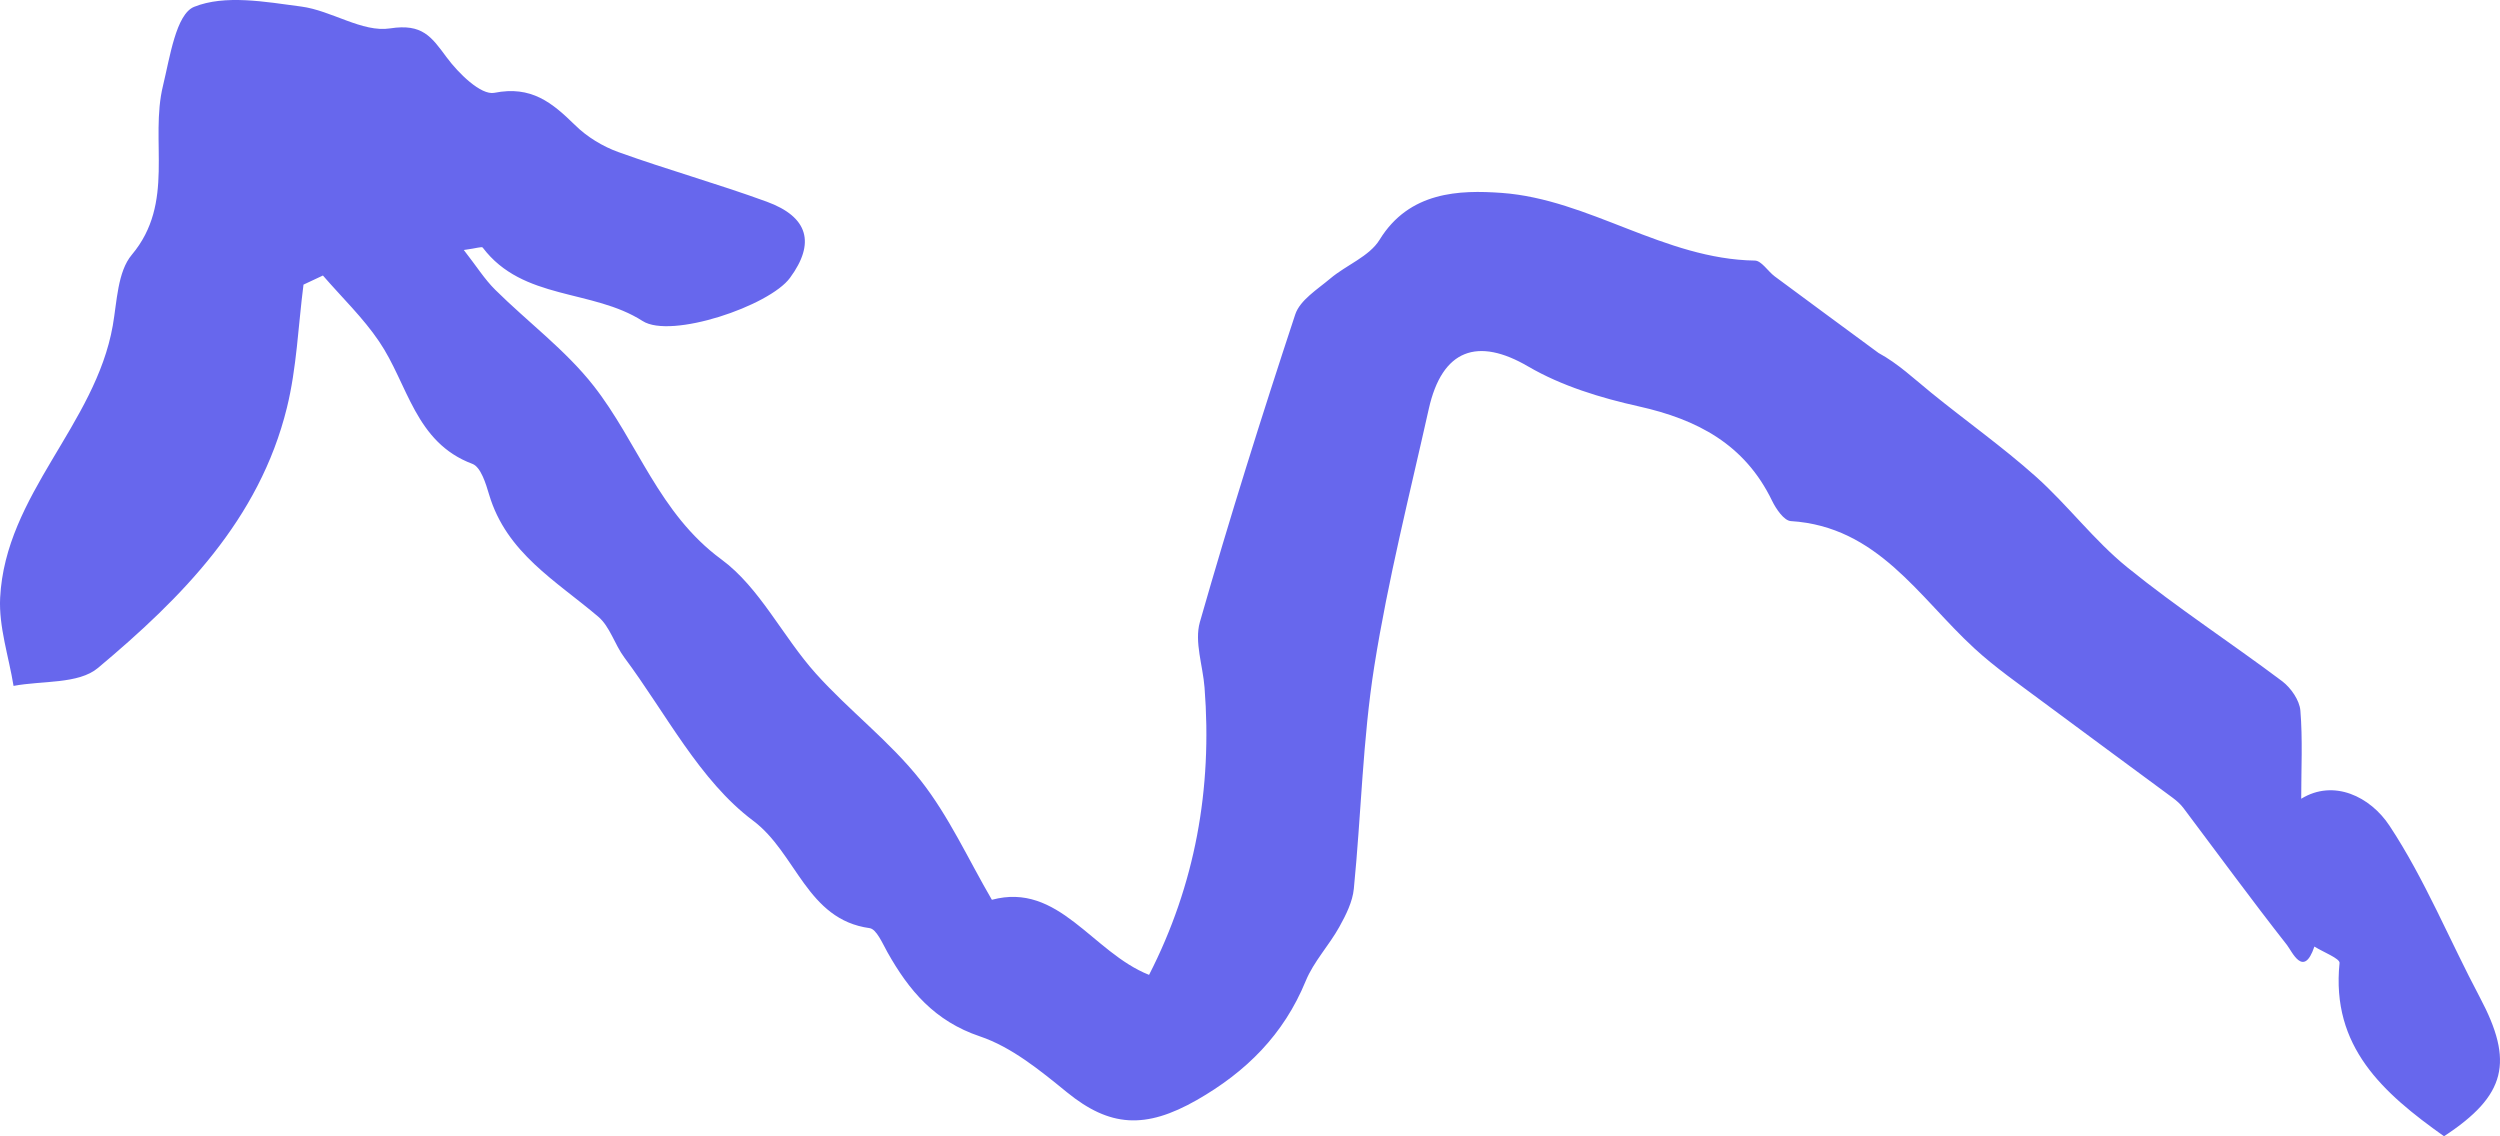 <svg width="165" height="75" viewBox="0 0 165 75" fill="none" xmlns="http://www.w3.org/2000/svg">
<path d="M161.294 75C165.429 72.294 165.922 70.072 163.673 65.833C161.671 62.058 160.046 58.04 157.708 54.499C156.439 52.573 154.026 51.4 151.88 52.718C151.88 50.744 151.982 48.812 151.825 46.899C151.77 46.216 151.201 45.402 150.632 44.967C147.251 42.426 143.693 40.114 140.408 37.45C138.214 35.676 136.479 33.343 134.361 31.451C132.166 29.491 129.746 27.779 127.463 25.922C126.331 25.004 125.275 23.997 123.98 23.293C121.696 21.608 119.406 19.931 117.13 18.24C116.677 17.901 116.259 17.204 115.82 17.198C109.848 17.108 104.877 13.152 99.117 12.732C96.333 12.531 93.014 12.628 91.053 15.824C90.375 16.928 88.859 17.487 87.796 18.385C86.946 19.103 85.801 19.807 85.486 20.752C83.264 27.482 81.138 34.247 79.191 41.06C78.821 42.364 79.39 43.931 79.5 45.381C80.021 52.056 78.883 58.392 75.838 64.342C72.081 62.851 69.88 58.199 65.464 59.386C63.907 56.715 62.625 53.871 60.76 51.504C58.731 48.929 56.036 46.899 53.835 44.442C51.654 42.012 50.146 38.782 47.609 36.918C43.481 33.888 42.089 29.174 39.175 25.46C37.324 23.099 34.835 21.256 32.689 19.13C31.976 18.426 31.434 17.549 30.611 16.5C31.475 16.383 31.797 16.259 31.859 16.341C34.506 19.841 39.093 19.061 42.412 21.187C44.283 22.388 50.784 20.193 52.141 18.336C53.821 16.052 53.362 14.319 50.605 13.311C47.376 12.131 44.057 11.206 40.821 10.04C39.779 9.667 38.736 9.032 37.948 8.252C36.432 6.768 35.068 5.642 32.627 6.126C31.742 6.298 30.255 4.835 29.48 3.786C28.472 2.426 27.882 1.542 25.743 1.874C23.912 2.157 21.876 0.693 19.873 0.431C17.515 0.12 14.847 -0.37 12.811 0.452C11.618 0.935 11.213 3.779 10.761 5.642C9.863 9.301 11.584 13.38 8.697 16.818C7.758 17.936 7.723 19.896 7.442 21.498C6.283 28.055 0.359 32.625 0.009 39.452C-0.087 41.37 0.579 43.331 0.894 45.27C2.78 44.911 5.179 45.167 6.468 44.083C12.002 39.445 17.117 34.295 18.934 26.916C19.585 24.28 19.681 21.498 20.031 18.785C20.456 18.585 20.888 18.385 21.313 18.184C22.561 19.627 23.96 20.966 25.023 22.54C26.929 25.343 27.388 29.201 31.18 30.616C31.729 30.823 32.065 31.907 32.284 32.652C33.429 36.497 36.707 38.34 39.484 40.701C40.258 41.357 40.567 42.537 41.205 43.393C43.954 47.079 46.169 51.517 49.7 54.161C52.566 56.301 53.245 60.691 57.394 61.257C57.846 61.319 58.237 62.251 58.566 62.838C59.992 65.378 61.686 67.393 64.675 68.401C66.767 69.105 68.652 70.651 70.415 72.087C73.24 74.386 75.585 74.544 78.986 72.605C82.249 70.741 84.725 68.284 86.178 64.743C86.706 63.459 87.721 62.396 88.4 61.167C88.832 60.387 89.271 59.517 89.353 58.655C89.84 53.761 89.936 48.805 90.704 43.966C91.609 38.264 93.035 32.645 94.297 26.999C95.181 23.03 97.54 22.243 100.865 24.19C103.066 25.474 105.645 26.261 108.154 26.82C112.021 27.683 115.148 29.319 116.951 33.039C117.212 33.584 117.747 34.364 118.192 34.392C123.925 34.751 126.647 39.424 130.295 42.779C131.693 44.069 133.277 45.16 134.806 46.306C137.659 48.432 140.532 50.53 143.391 52.649C143.652 52.843 143.912 53.07 144.104 53.326C146.374 56.342 148.602 59.393 150.933 62.361C151.276 62.796 152.037 64.591 152.75 62.472C153.326 62.838 154.437 63.259 154.41 63.556C153.848 69.085 157.269 72.129 161.315 75H161.294Z" fill="#2727E6" fill-opacity="0.7"/>
</svg>

